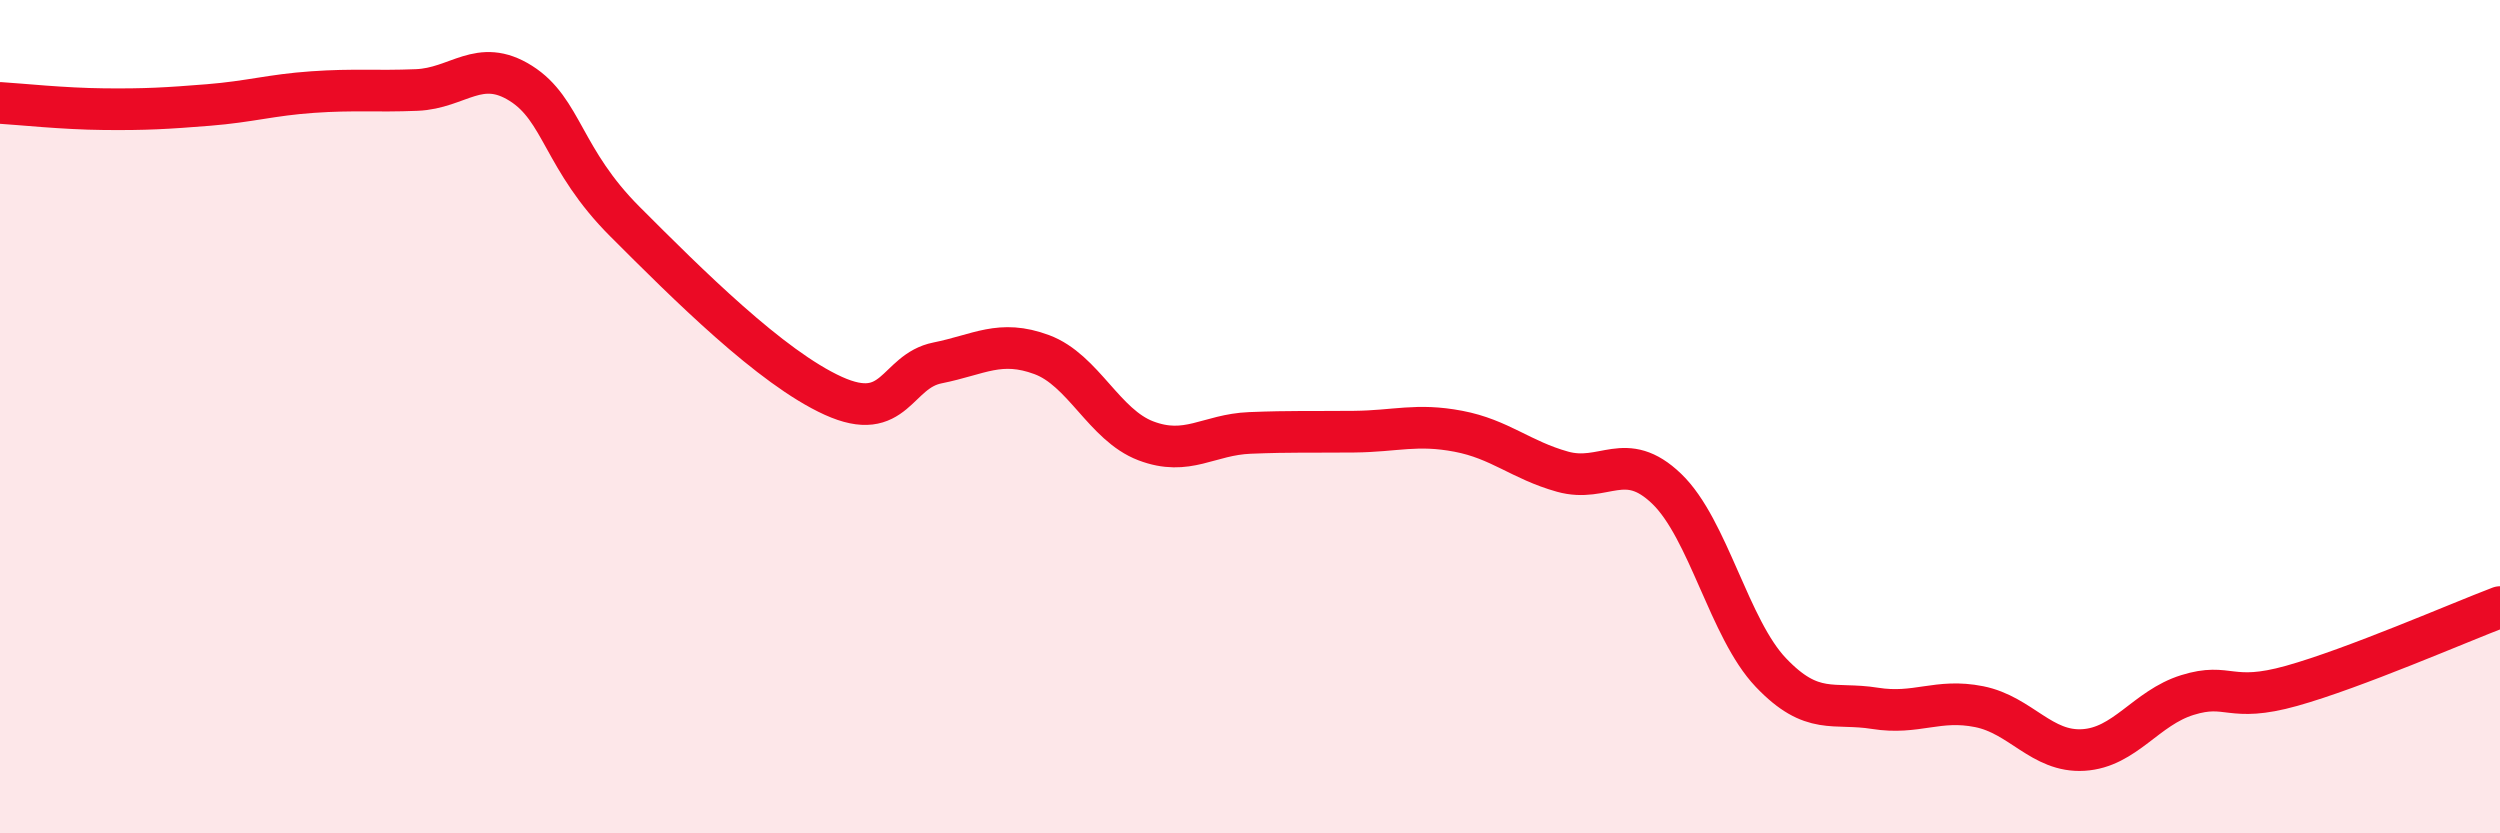 
    <svg width="60" height="20" viewBox="0 0 60 20" xmlns="http://www.w3.org/2000/svg">
      <path
        d="M 0,2.47 C 0.5,2.5 1.5,2.61 2.5,2.62 C 3.5,2.63 4,2.6 5,2.52 C 6,2.44 6.5,2.28 7.5,2.21 C 8.5,2.14 9,2.2 10,2.16 C 11,2.12 11.5,1.37 12.5,2 C 13.5,2.63 13.5,3.82 15,5.32 C 16.5,6.82 18.5,8.82 20,9.5 C 21.5,10.18 21.5,8.91 22.5,8.71 C 23.5,8.51 24,8.14 25,8.51 C 26,8.88 26.5,10.2 27.5,10.58 C 28.5,10.96 29,10.43 30,10.39 C 31,10.35 31.5,10.37 32.5,10.36 C 33.5,10.35 34,10.16 35,10.35 C 36,10.54 36.5,11.04 37.5,11.32 C 38.5,11.6 39,10.77 40,11.73 C 41,12.69 41.5,15.09 42.5,16.14 C 43.5,17.19 44,16.84 45,17 C 46,17.16 46.5,16.76 47.5,16.96 C 48.5,17.16 49,18.06 50,18 C 51,17.94 51.5,16.99 52.5,16.68 C 53.5,16.37 53.5,16.88 55,16.46 C 56.5,16.04 59,14.95 60,14.57L60 20L0 20Z"
        fill="#EB0A25"
        opacity="0.1"
        stroke-linecap="round"
        stroke-linejoin="round"
      />
      <path
        d="M 0,2.47 C 0.5,2.5 1.5,2.61 2.5,2.62 C 3.5,2.63 4,2.6 5,2.52 C 6,2.44 6.5,2.28 7.5,2.21 C 8.5,2.14 9,2.2 10,2.16 C 11,2.12 11.5,1.37 12.5,2 C 13.5,2.63 13.5,3.82 15,5.32 C 16.5,6.82 18.5,8.82 20,9.5 C 21.5,10.18 21.5,8.91 22.5,8.71 C 23.5,8.51 24,8.14 25,8.51 C 26,8.88 26.5,10.2 27.5,10.58 C 28.5,10.96 29,10.43 30,10.39 C 31,10.35 31.5,10.37 32.5,10.36 C 33.5,10.35 34,10.16 35,10.35 C 36,10.54 36.5,11.04 37.5,11.32 C 38.5,11.6 39,10.77 40,11.73 C 41,12.69 41.5,15.09 42.5,16.14 C 43.5,17.19 44,16.84 45,17 C 46,17.16 46.5,16.76 47.5,16.96 C 48.5,17.16 49,18.06 50,18 C 51,17.94 51.5,16.99 52.5,16.68 C 53.5,16.37 53.5,16.88 55,16.46 C 56.5,16.04 59,14.95 60,14.57"
        stroke="#EB0A25"
        stroke-width="1"
        fill="none"
        stroke-linecap="round"
        stroke-linejoin="round"
      />
    </svg>
  